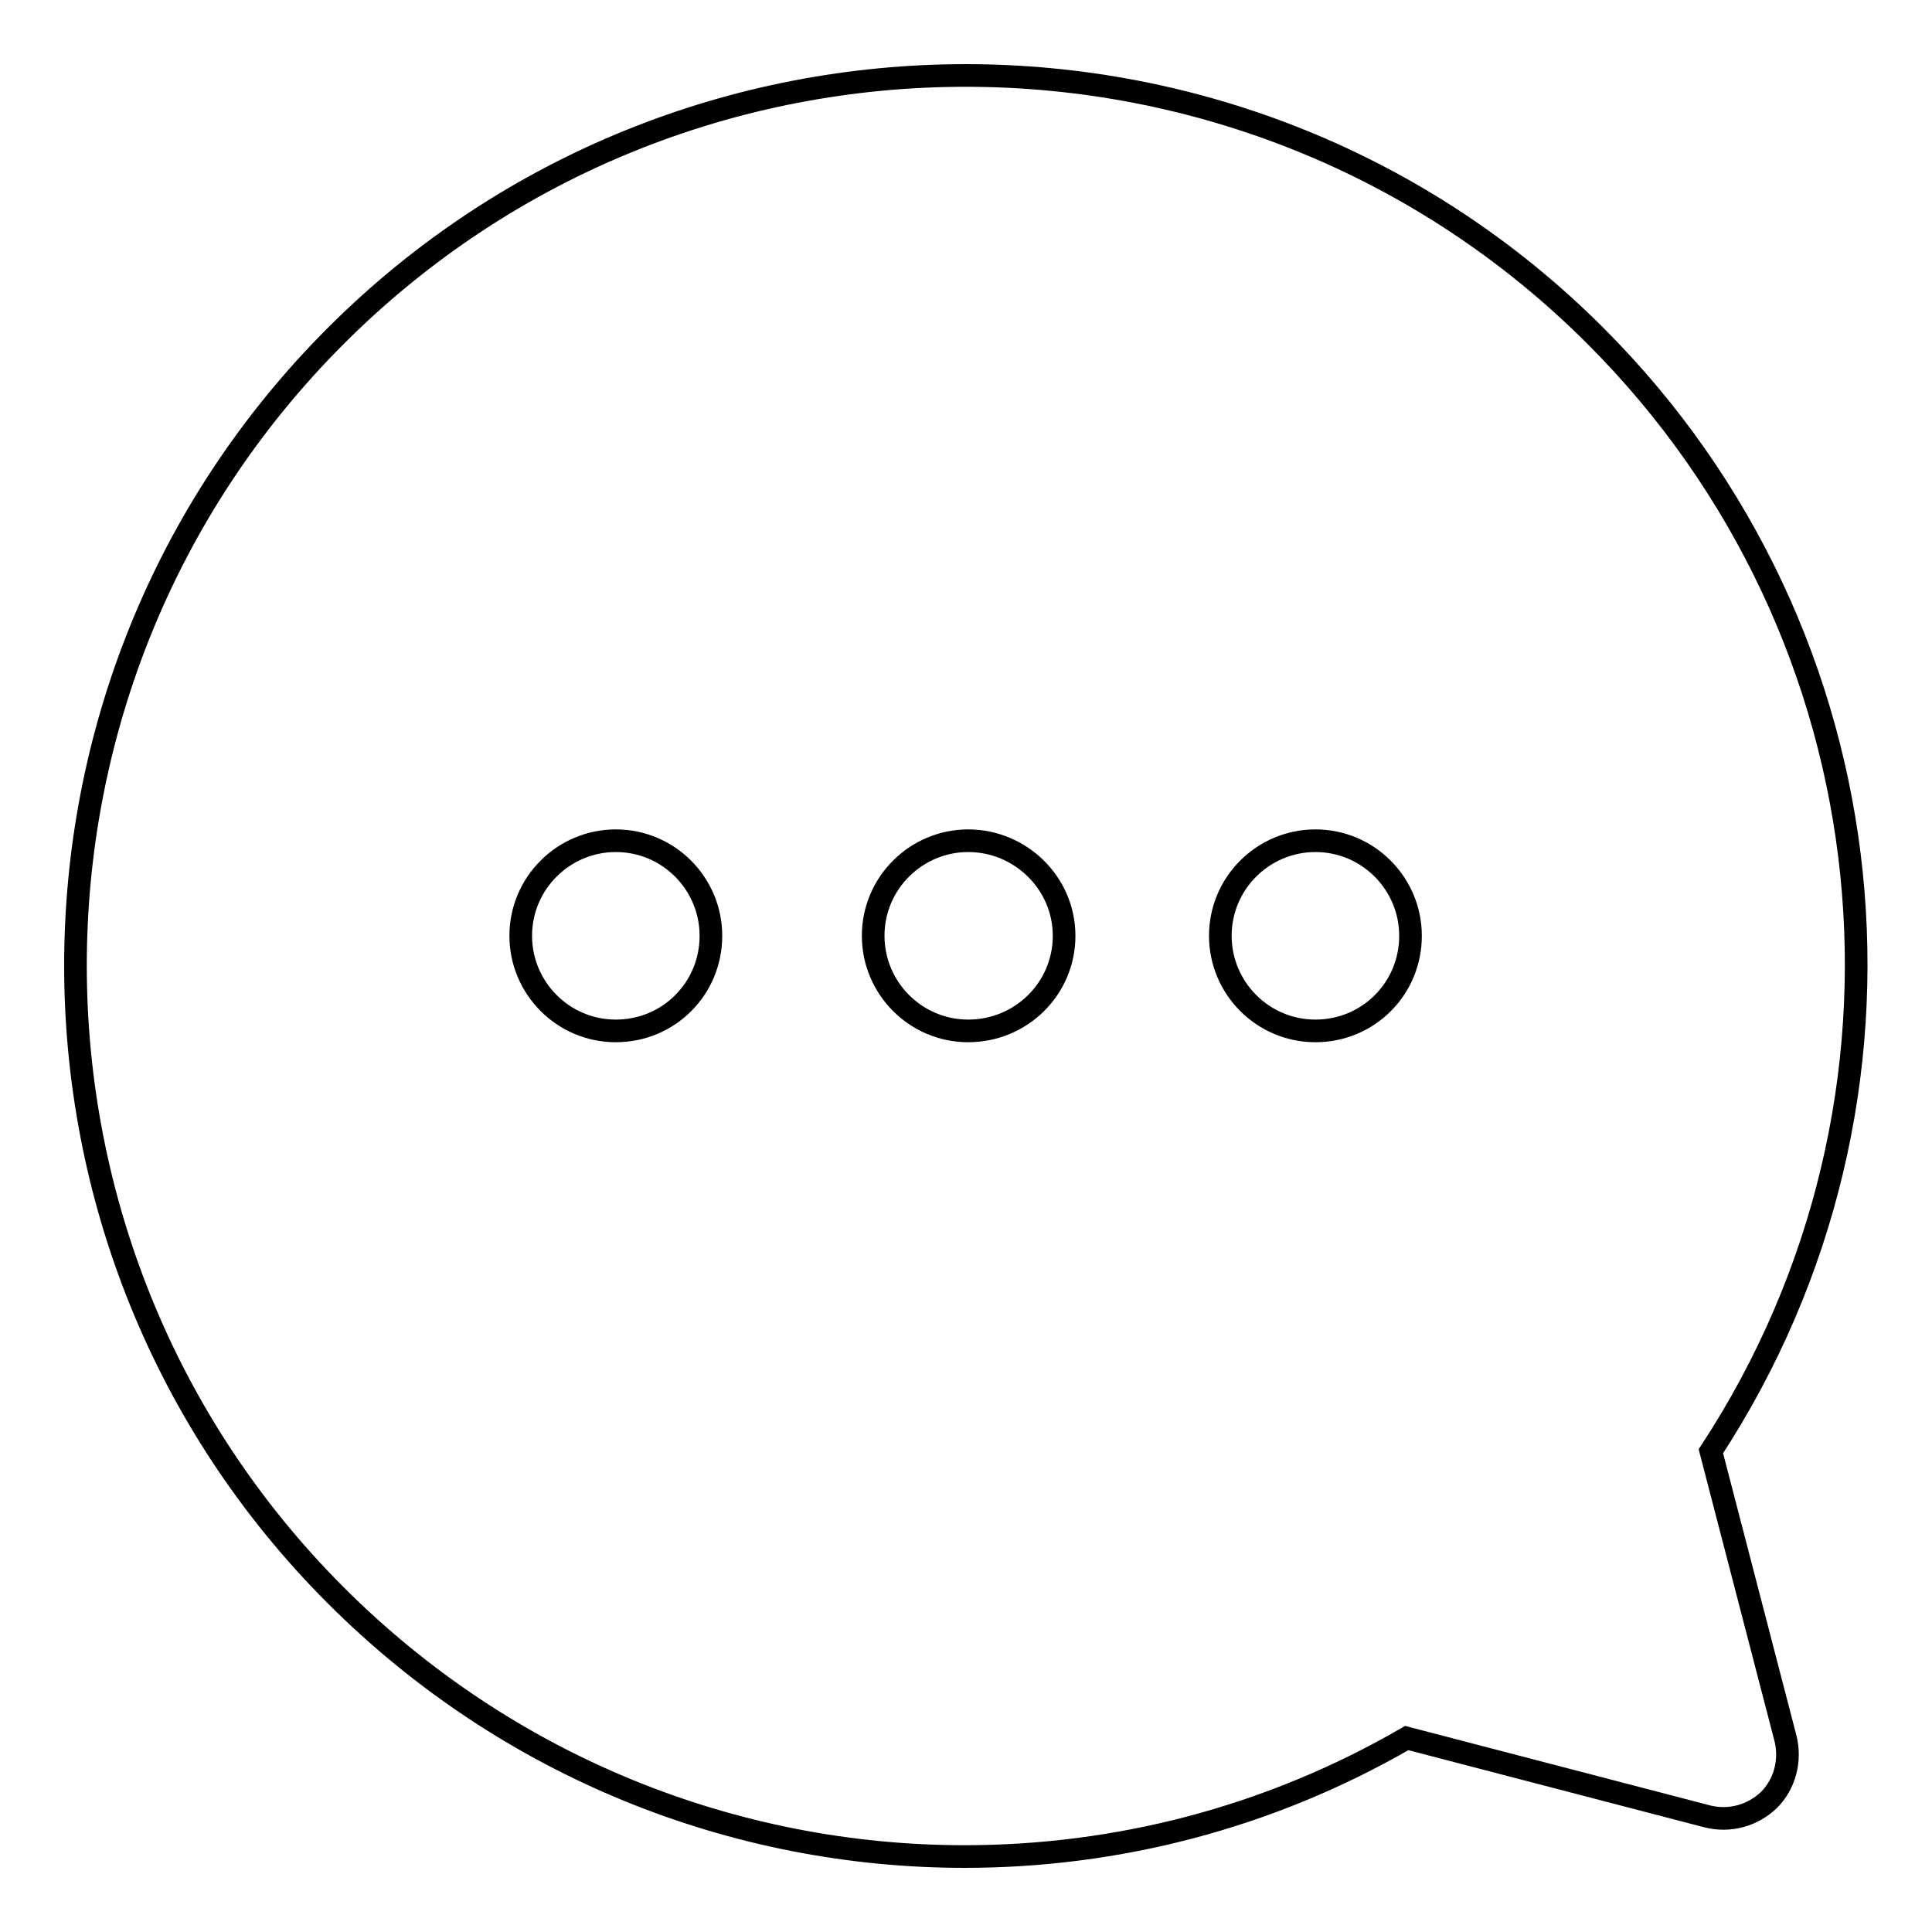 <?xml version="1.0" encoding="utf-8"?>
<!-- Svg Vector Icons : http://www.onlinewebfonts.com/icon -->
<!DOCTYPE svg PUBLIC "-//W3C//DTD SVG 1.1//EN" "http://www.w3.org/Graphics/SVG/1.1/DTD/svg11.dtd">
<svg version="1.1" xmlns="http://www.w3.org/2000/svg" xmlns:xlink="http://www.w3.org/1999/xlink" x="0px" y="0px" viewBox="0 0 256 256" enable-background="new 0 0 256 256" xml:space="preserve">
<g><g><path stroke-width="3" fill-opacity="0" stroke="#000000"  d="M226.7,192.3c30.5-46.6,24.3-108.2-15.3-147.8c-46-46-120.9-46-166.9,0c-46,46-46,120.9,0,166.9c22.8,22.8,52.9,34.6,83.3,34.6c20.1,0,40.3-5.1,58.6-15.7l39.9,10.4c2.9,0.7,5.9-0.1,8.1-2.2c2.1-2.1,2.9-5.2,2.2-8.1L226.7,192.3z M81.6,136.6c-7,0-12.6-5.7-12.6-12.6c0-7,5.7-12.6,12.6-12.6c7,0,12.6,5.7,12.6,12.6C94.2,131,88.6,136.6,81.6,136.6z M128.3,136.6c-7,0-12.6-5.7-12.6-12.6c0-7,5.7-12.6,12.6-12.6S141,117,141,124C141,131,135.3,136.6,128.3,136.6z M174.3,136.6c-7,0-12.6-5.7-12.6-12.6c0-7,5.7-12.6,12.6-12.6c7,0,12.6,5.7,12.6,12.6C186.9,131,181.3,136.6,174.3,136.6z"/></g></g>
</svg>